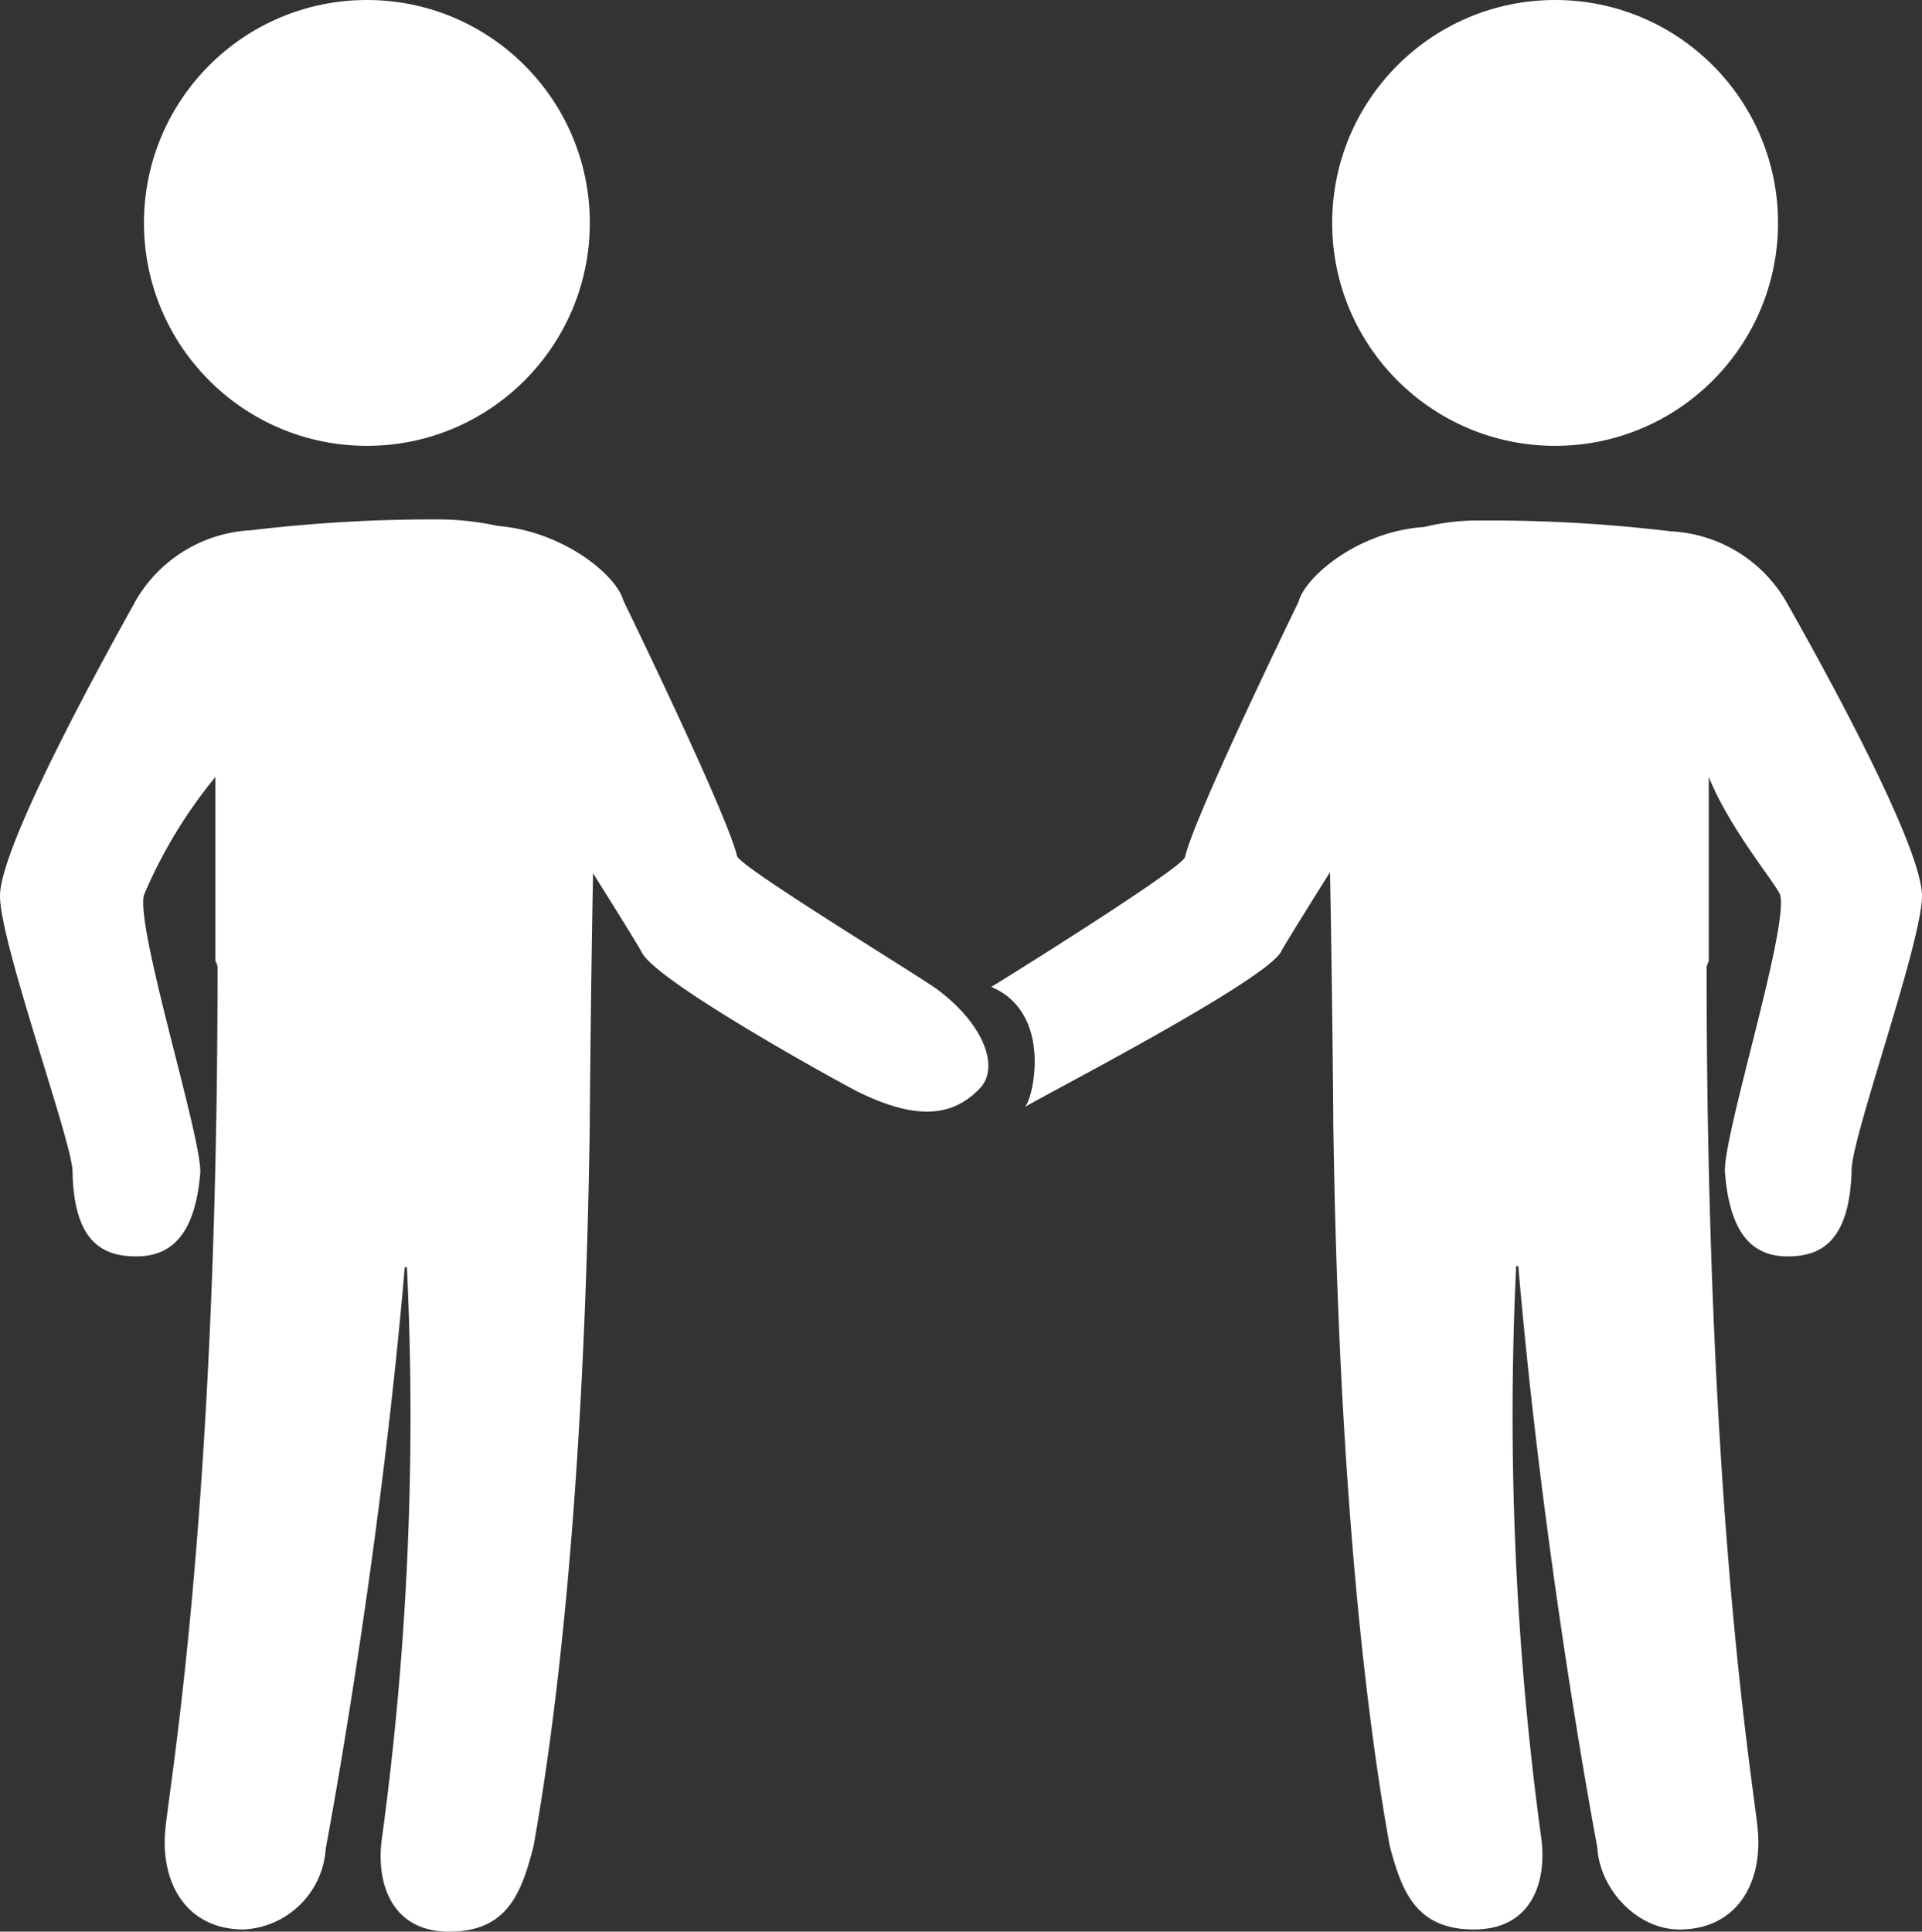 <svg xmlns="http://www.w3.org/2000/svg" width="177.609" height="178.5" viewBox="0 0 177.609 178.5">
  <rect x="0" y="0" width="177.609" height="178.5" fill="#333333" stroke="none"/>
  <g id="young_adults" transform="translate(0.004)">
    <circle id="Ellipse_7" data-name="Ellipse 7" cx="20.6" cy="20.6" r="20.6" transform="translate(13.3 0)" fill="#fff"/>
    <path id="Path_47" data-name="Path 47" d="M86.7,91.5c-1.4-1.1-18.4-11.4-18.6-12.4-.9-3.9-10.5-23.6-10.5-23.6-.6-2.3-5.5-6.4-11.6-6.9a26.42,26.42,0,0,0-5.1-.6,141.363,141.363,0,0,0-17.7,1,13.067,13.067,0,0,0-10.6,6.4C10.5,59.2.3,77.4,0,82.6c-.2,4,6.6,22.7,6.7,25.6.1,6.7,2.9,7.9,5.9,7.9,2.9,0,5.4-1.6,5.9-7.7.2-3.1-6-22.7-5.2-25.7a44.54,44.54,0,0,1,6.6-10.9V88.7c0,.2.2.4.2.7,0,49.3-4.2,74-4.8,79.4s2.1,9.5,7.2,9.5a8,8,0,0,0,7.6-7.5s4.9-25.7,7.3-53.7h.2a289.47,289.47,0,0,1-2.3,52.7c-.6,4.1.8,8.7,6.2,8.7s6.7-3.6,7.8-7.9c2.8-15.6,4.8-38.2,5.2-66.9V103s.1-12.3.3-22.3c2.2,3.5,4,6.4,4.5,7.3,1.3,2.7,18.4,12.1,20,12.9,5.3,2.6,8.8,2.4,11.4-.5C92.3,98.4,90.8,94.6,86.7,91.5Z" fill="#fff"/>
    <circle id="Ellipse_8" data-name="Ellipse 8" cx="20.6" cy="20.6" r="20.6" transform="translate(123.1 0)" fill="#fff"/>
    <path id="Path_48" data-name="Path 48" d="M177.6,82.6c-.3-5.3-10.5-23.4-12.6-27.1a13.067,13.067,0,0,0-10.6-6.4,140.166,140.166,0,0,0-17.7-1,20.387,20.387,0,0,0-5.1.6c-6.1.4-11,4.6-11.6,6.9,0,0-9.6,19.7-10.5,23.6-.2,1-16.9,11.4-17.9,12,5.7,2.4,3.9,10.3,3.1,11.1,1.2-.8,22.4-11.7,23.7-14.4.5-.9,2.3-3.8,4.5-7.3.2,10.1.3,22.3.3,22.3v.7c.4,28.7,2.4,51.3,5.2,66.9,1.1,4.2,2.4,7.8,7.8,7.8s6.8-4.5,6.2-8.6a289.47,289.47,0,0,1-2.3-52.7h.2c2.4,28,7.3,53.7,7.3,53.7.2,3.8,3.6,7.6,7.6,7.6,5.2,0,7.8-4.2,7.2-9.5-.6-5.4-4.7-30.1-4.7-79.4,0-.2.2-.5.2-.7V71.8c2,4.9,6.1,9.7,6.6,10.9.8,3.1-5.4,22.6-5.1,25.7.5,6.1,2.9,7.7,5.8,7.7s5.7-1.2,5.9-7.9C171,105.3,177.8,86.6,177.6,82.6Z" fill="#fff"/>
  </g>
</svg>
